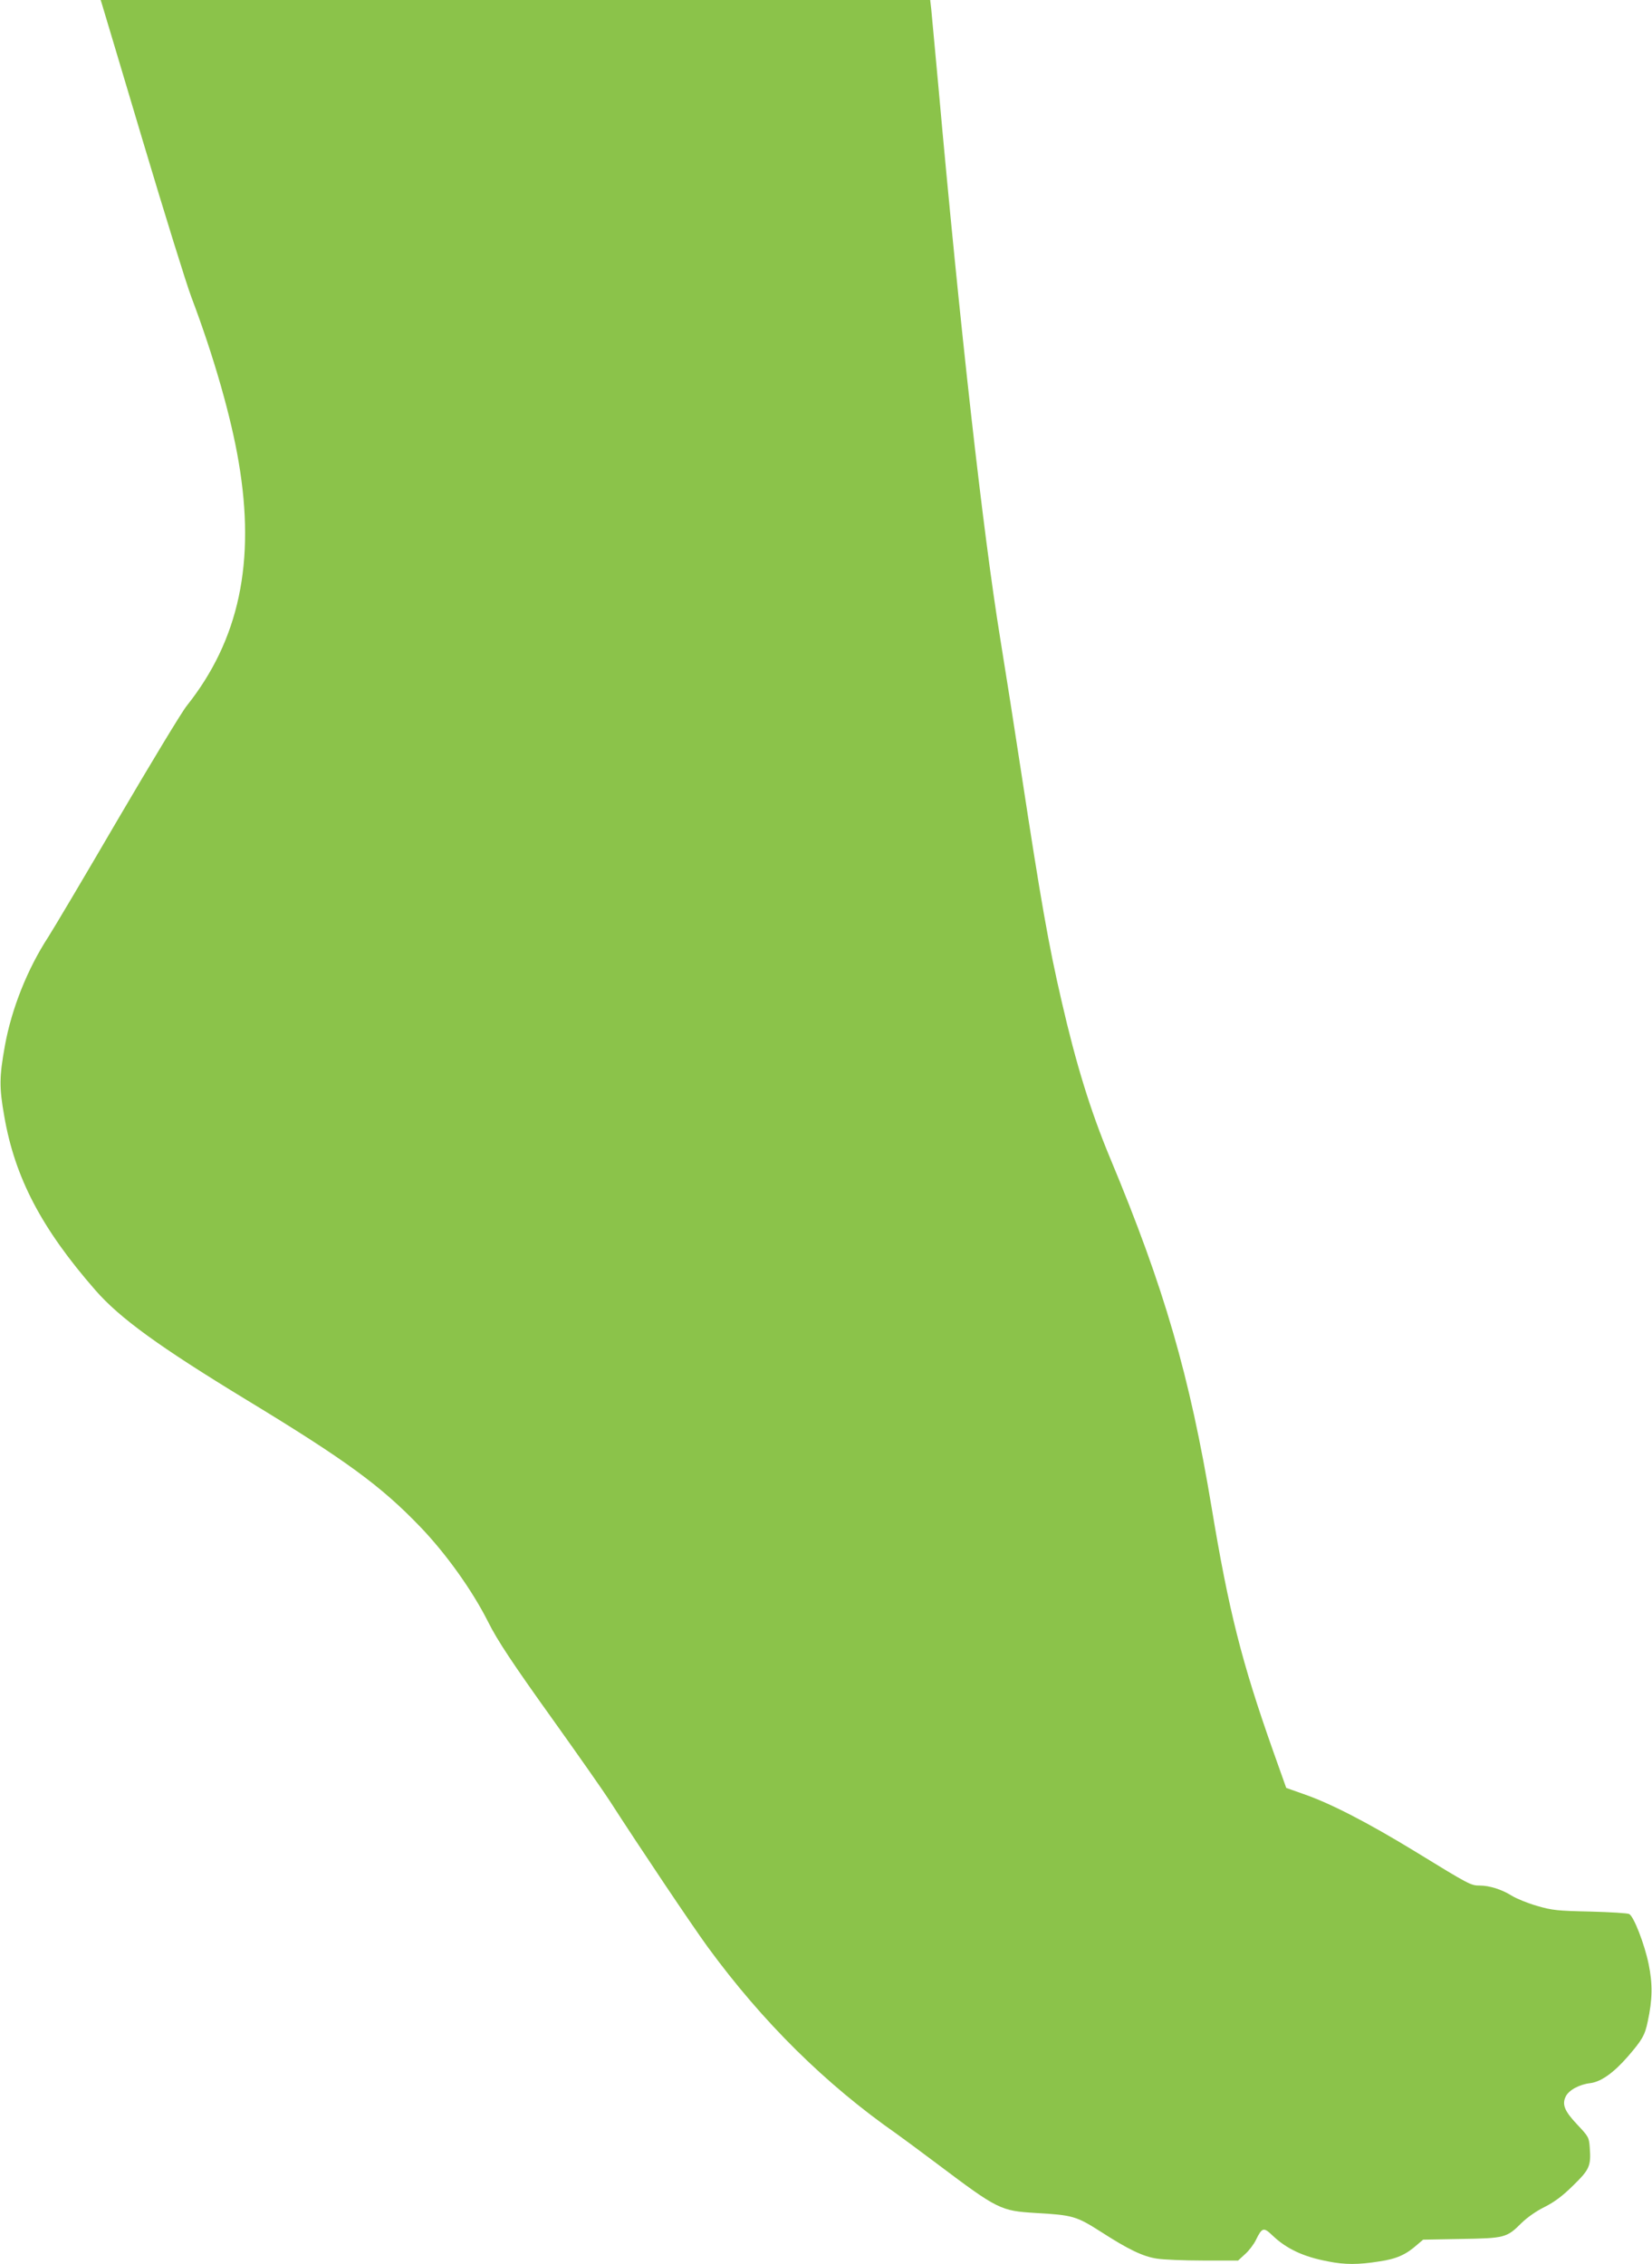 <?xml version="1.0" standalone="no"?>
<!DOCTYPE svg PUBLIC "-//W3C//DTD SVG 20010904//EN"
 "http://www.w3.org/TR/2001/REC-SVG-20010904/DTD/svg10.dtd">
<svg version="1.0" xmlns="http://www.w3.org/2000/svg"
 width="934pt" height="1280pt" viewBox="0 0 934 1280"
 preserveAspectRatio="xMidYMid meet">
<g transform="translate(0,1280) scale(0.1,-0.1)"
fill="#8bc34a" stroke="none">
<path d="M576 12778 c4 -13 108 -360 231 -773 123 -412 247 -811 275 -885 126
-333 224 -675 267 -930 97 -566 3 -1008 -293 -1380 -29 -36 -204 -326 -391
-645 -186 -319 -363 -617 -392 -662 -118 -181 -207 -405 -245 -613 -32 -178
-33 -236 -4 -400 60 -348 211 -636 516 -985 137 -157 360 -319 855 -620 560
-340 758 -485 980 -716 147 -153 295 -360 385 -539 52 -104 135 -230 375 -565
140 -196 280 -396 312 -446 168 -261 463 -701 554 -826 311 -425 666 -776
1070 -1058 31 -22 135 -99 231 -171 339 -255 355 -263 552 -275 211 -12 231
-18 368 -105 158 -102 240 -141 318 -153 36 -6 154 -11 262 -11 l198 0 39 36
c22 19 49 55 61 79 35 72 44 75 93 28 79 -76 176 -122 316 -148 95 -19 170
-19 289 0 97 14 151 38 215 95 l33 28 214 4 c248 4 259 7 342 90 33 32 84 68
131 91 57 29 100 61 161 121 93 91 102 110 94 216 -4 56 -7 61 -70 128 -72 76
-88 114 -66 159 17 36 77 69 140 76 60 8 131 58 212 151 81 94 96 120 112 198
27 124 28 212 5 324 -23 112 -84 270 -110 283 -9 5 -108 11 -221 14 -185 4
-214 7 -300 32 -52 15 -116 41 -142 57 -57 36 -127 58 -182 58 -50 0 -58 4
-366 193 -267 163 -480 273 -632 325 l-96 34 -75 211 c-177 501 -250 790 -347
1375 -124 745 -267 1240 -573 1973 -112 269 -193 532 -275 889 -74 319 -117
565 -227 1285 -36 237 -90 581 -120 765 -97 595 -229 1771 -349 3115 -20 215
-38 414 -41 443 l-6 52 -2345 0 -2345 0 7 -22z"/>
</g>
</svg>
